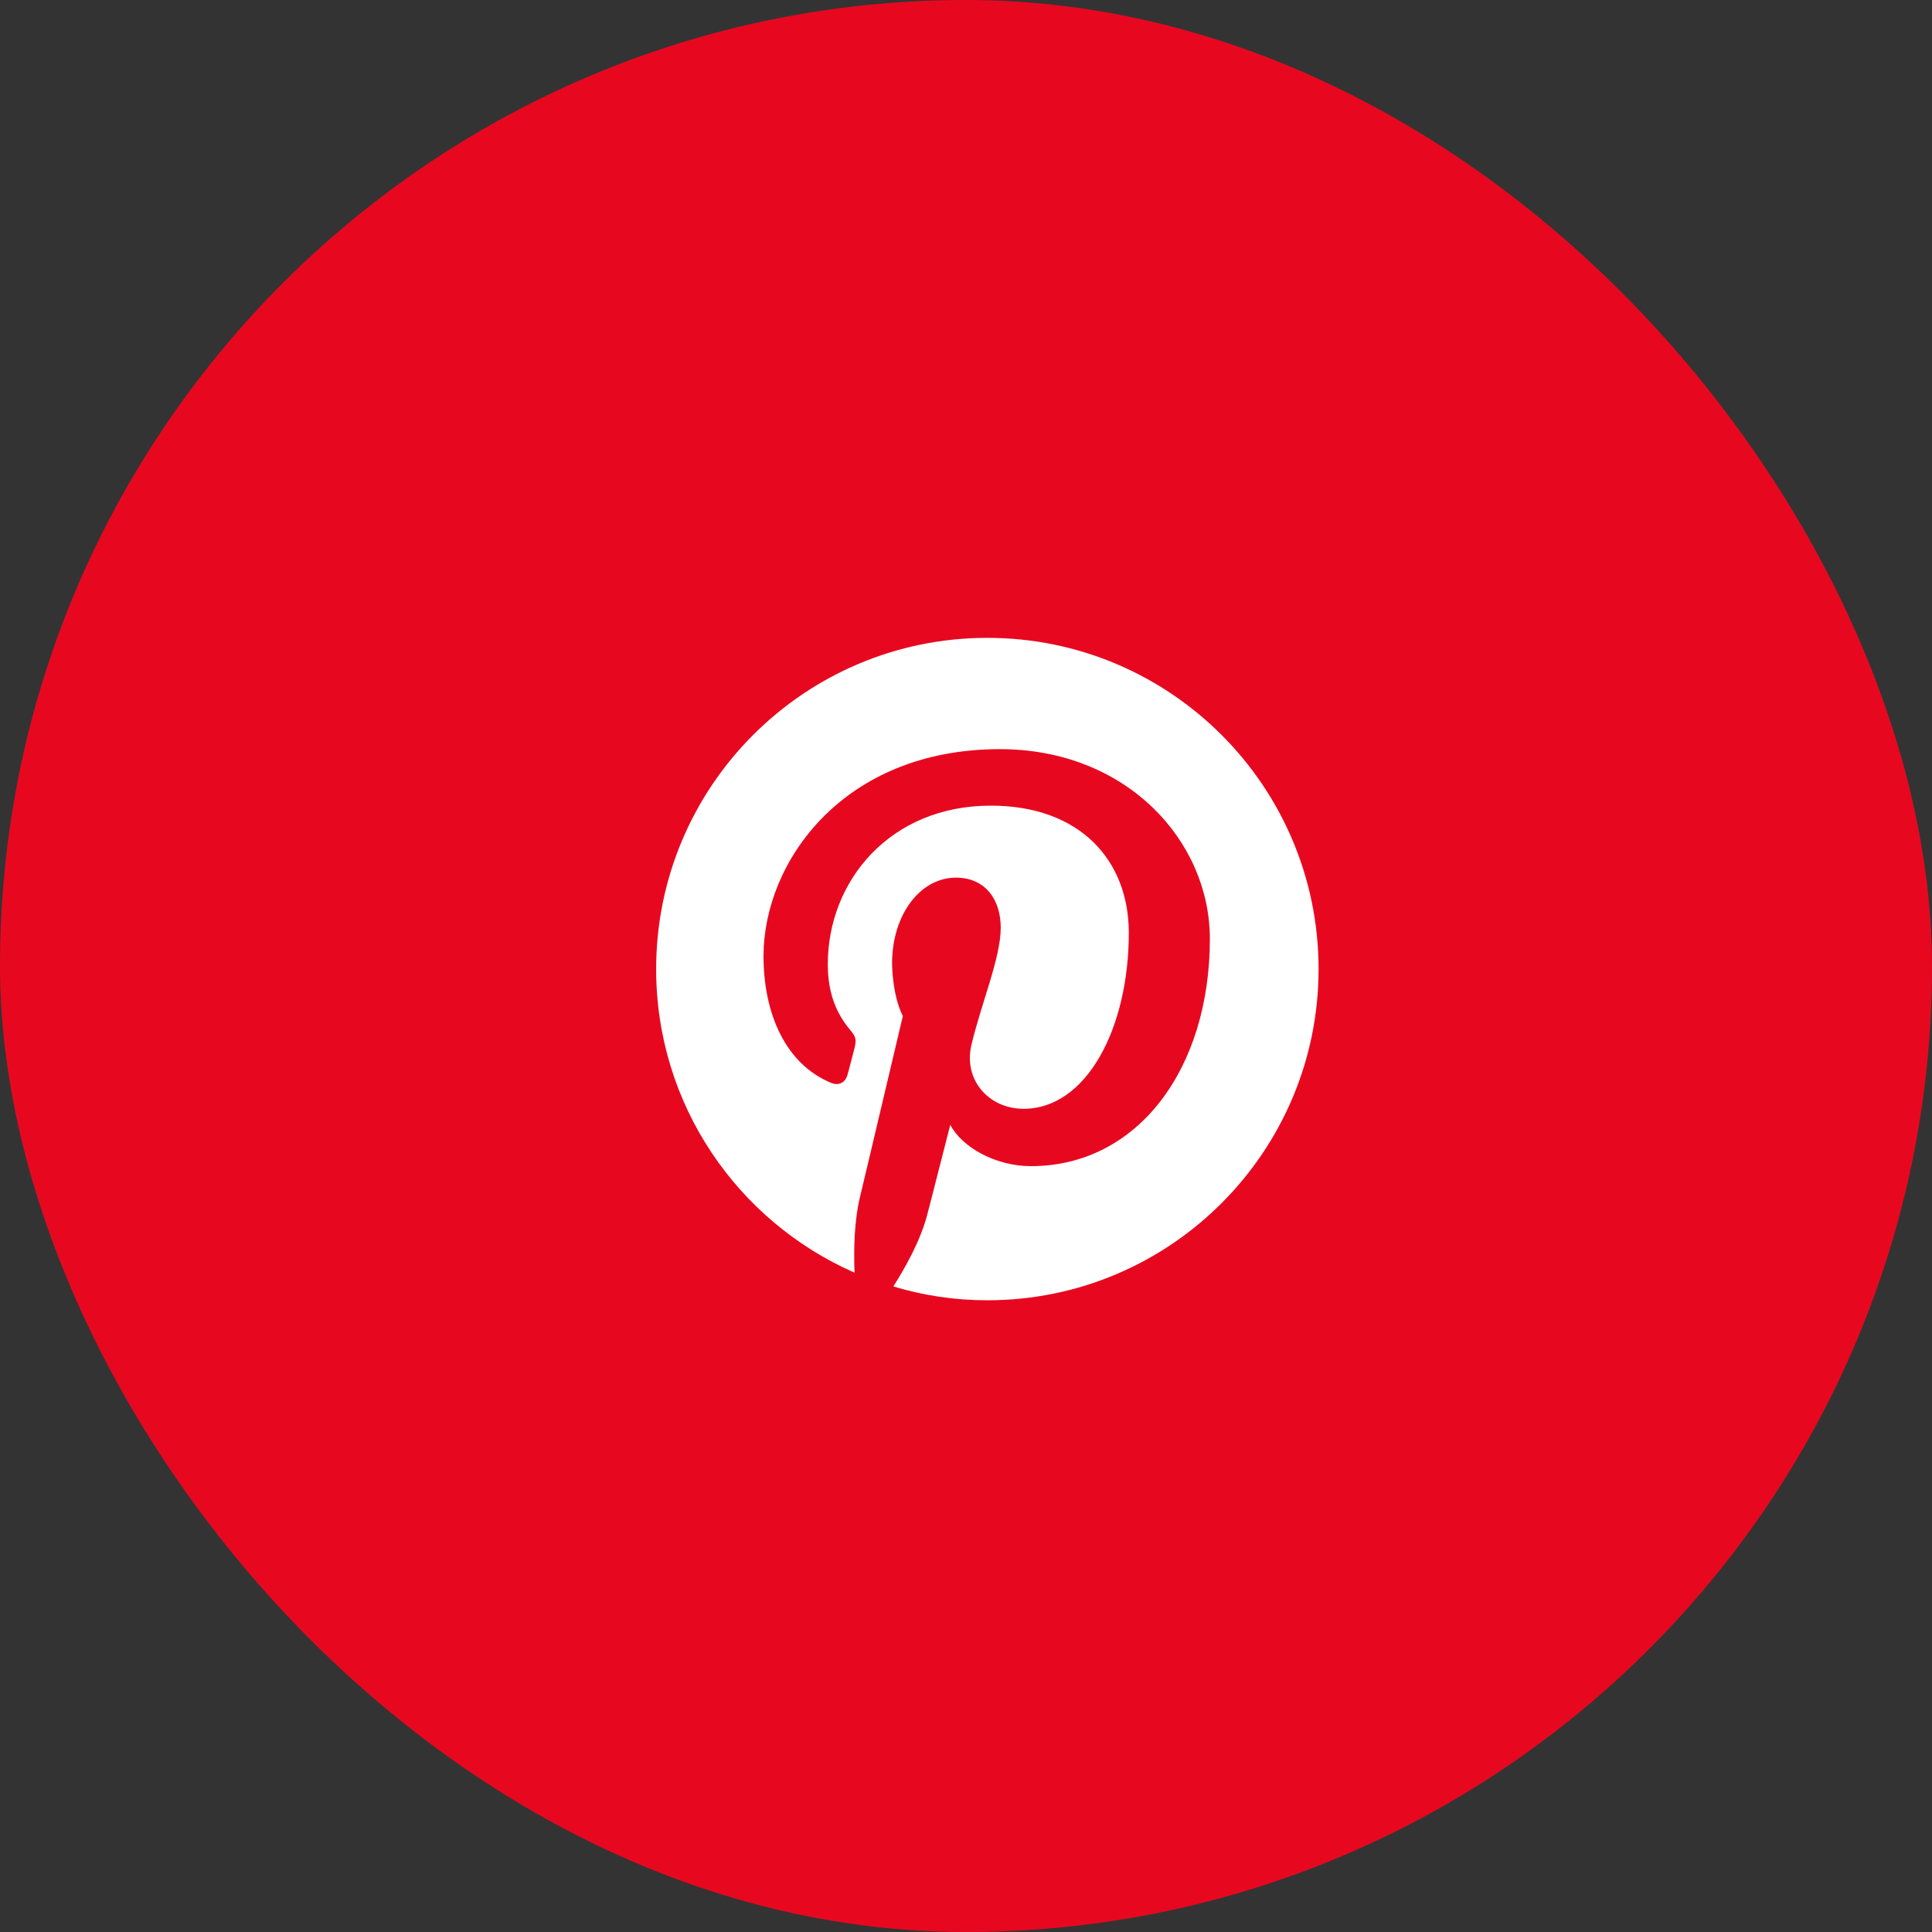 <svg xmlns="http://www.w3.org/2000/svg" width="45" height="45" viewBox="0 0 45 45" fill="none"><rect x="0" y="0" width="45" height="45" fill="#333333" stroke="none"/><rect width="45" height="45" rx="22.5" fill="#E70820"></rect><path d="M30.712 22.571C30.712 26.83 27.256 30.286 22.997 30.286C22.234 30.286 21.511 30.175 20.808 29.964C21.099 29.502 21.43 28.91 21.591 28.317C21.591 28.317 21.682 27.975 22.134 26.198C22.395 26.71 23.178 27.162 24.012 27.162C26.493 27.162 28.18 24.902 28.18 21.868C28.18 19.588 26.242 17.449 23.289 17.449C19.633 17.449 17.784 20.08 17.784 22.27C17.784 23.596 18.287 24.781 19.361 25.223C19.532 25.294 19.693 25.223 19.743 25.022C19.783 24.892 19.864 24.55 19.904 24.41C19.954 24.209 19.934 24.148 19.793 23.978C19.482 23.606 19.281 23.134 19.281 22.461C19.281 20.512 20.737 18.765 23.078 18.765C25.147 18.765 26.292 20.03 26.292 21.728C26.292 23.948 25.308 25.826 23.841 25.826C23.038 25.826 22.435 25.163 22.626 24.339C22.857 23.365 23.309 22.31 23.309 21.607C23.309 20.974 22.967 20.442 22.264 20.442C21.441 20.442 20.778 21.296 20.778 22.441C20.778 22.441 20.778 23.174 21.029 23.666C20.185 27.242 20.034 27.865 20.034 27.865C19.894 28.448 19.884 29.1 19.904 29.643C17.182 28.448 15.283 25.735 15.283 22.571C15.283 18.312 18.739 14.857 22.997 14.857C27.256 14.857 30.712 18.312 30.712 22.571Z" fill="white"></path></svg>